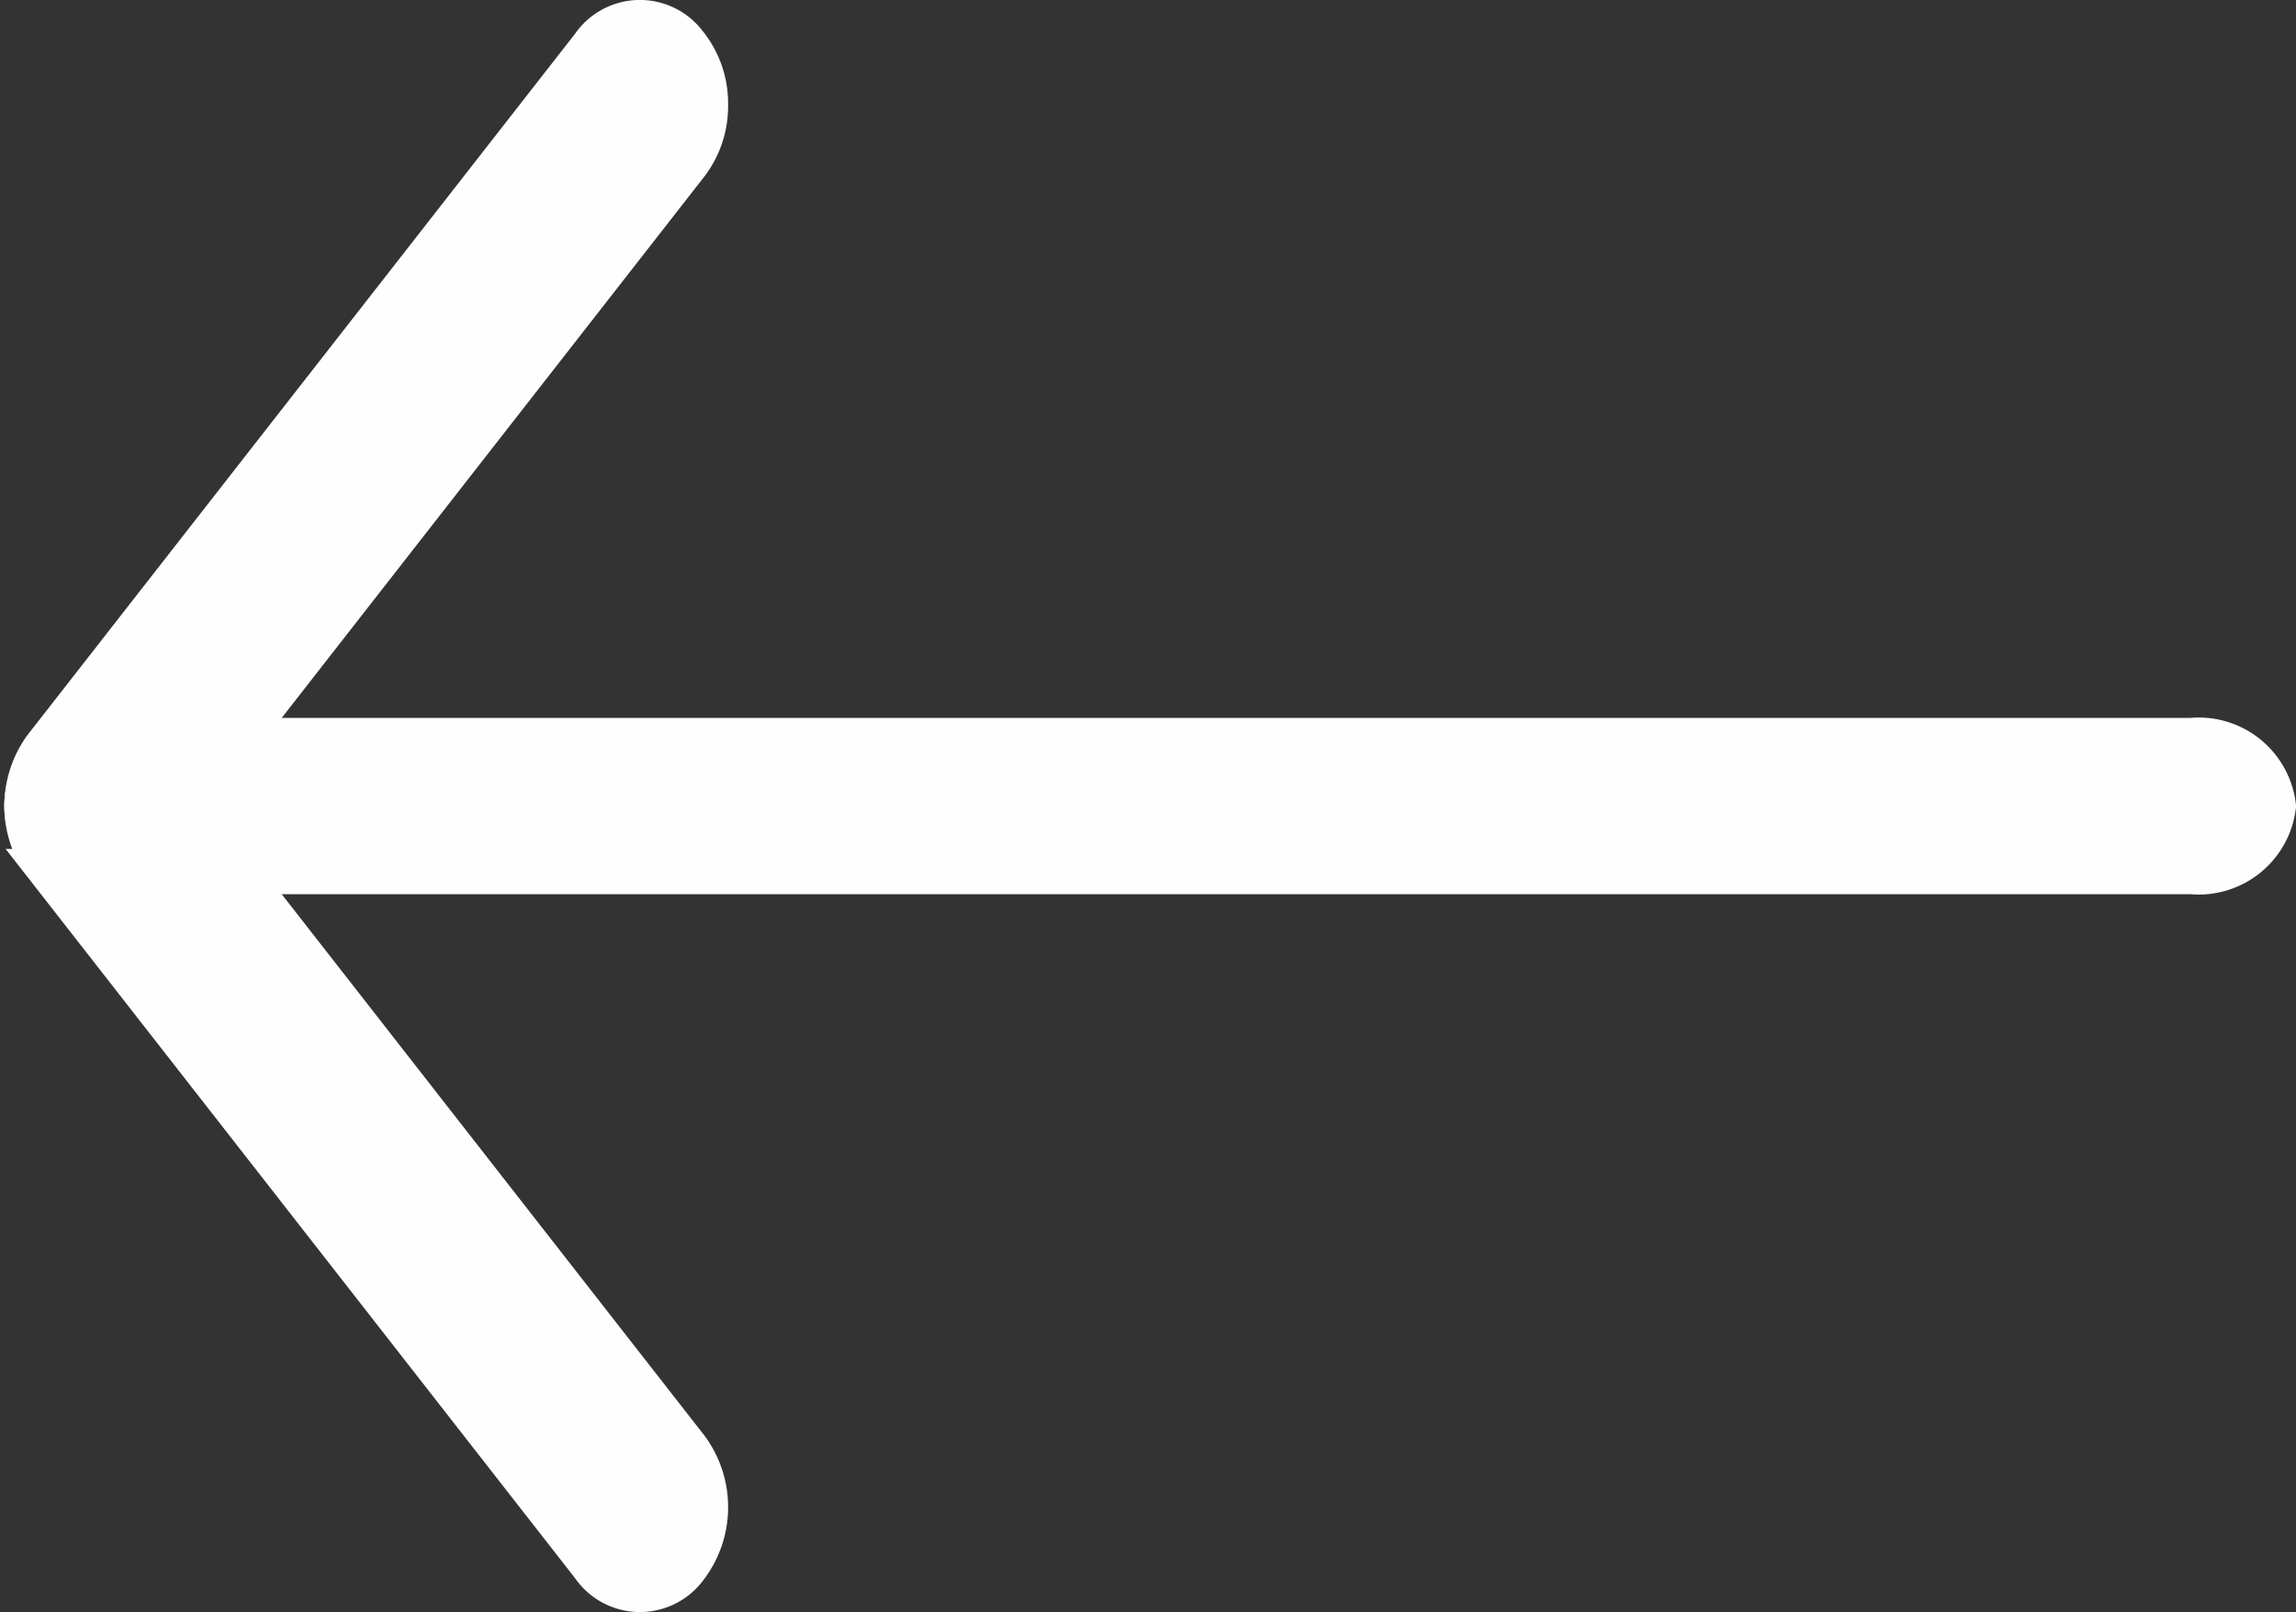 <svg xmlns="http://www.w3.org/2000/svg" width="32.562" height="22.859" viewBox="0 0 32.562 22.859">
  <rect x="0" y="0" width="32.562" height="22.859" fill="#333333" stroke="none"/>
  <g id="Gruppe_7106" data-name="Gruppe 7106" transform="translate(0.312 0.25)">
    <path id="Pfad_7093" data-name="Pfad 7093" d="M661.151,231.115a1.394,1.394,0,0,1-.281.859l-7.093,9.084,7.093,9.083a1.451,1.451,0,0,1-.024,1.749.871.871,0,0,1-1.414-.031l-7.765-9.943a1.456,1.456,0,0,1,0-1.718l7.765-9.943a.871.871,0,0,1,1.414-.03A1.387,1.387,0,0,1,661.151,231.115Z" transform="translate(-651.387 -229.878)" fill="#FFFEFE" stroke="#FFFEFE" stroke-width="0.5"/>
    <path id="Pfad_7094" data-name="Pfad 7094" d="M683.387,238.915a1.138,1.138,0,0,1-1.237,1H652.624a1.023,1.023,0,1,1,0-2h29.525A1.137,1.137,0,0,1,683.387,238.915Z" transform="translate(-651.387 -227.735)" fill="#FFFEFE" stroke="#FFFEFE" stroke-width="0.5"/>
  </g>
</svg>
